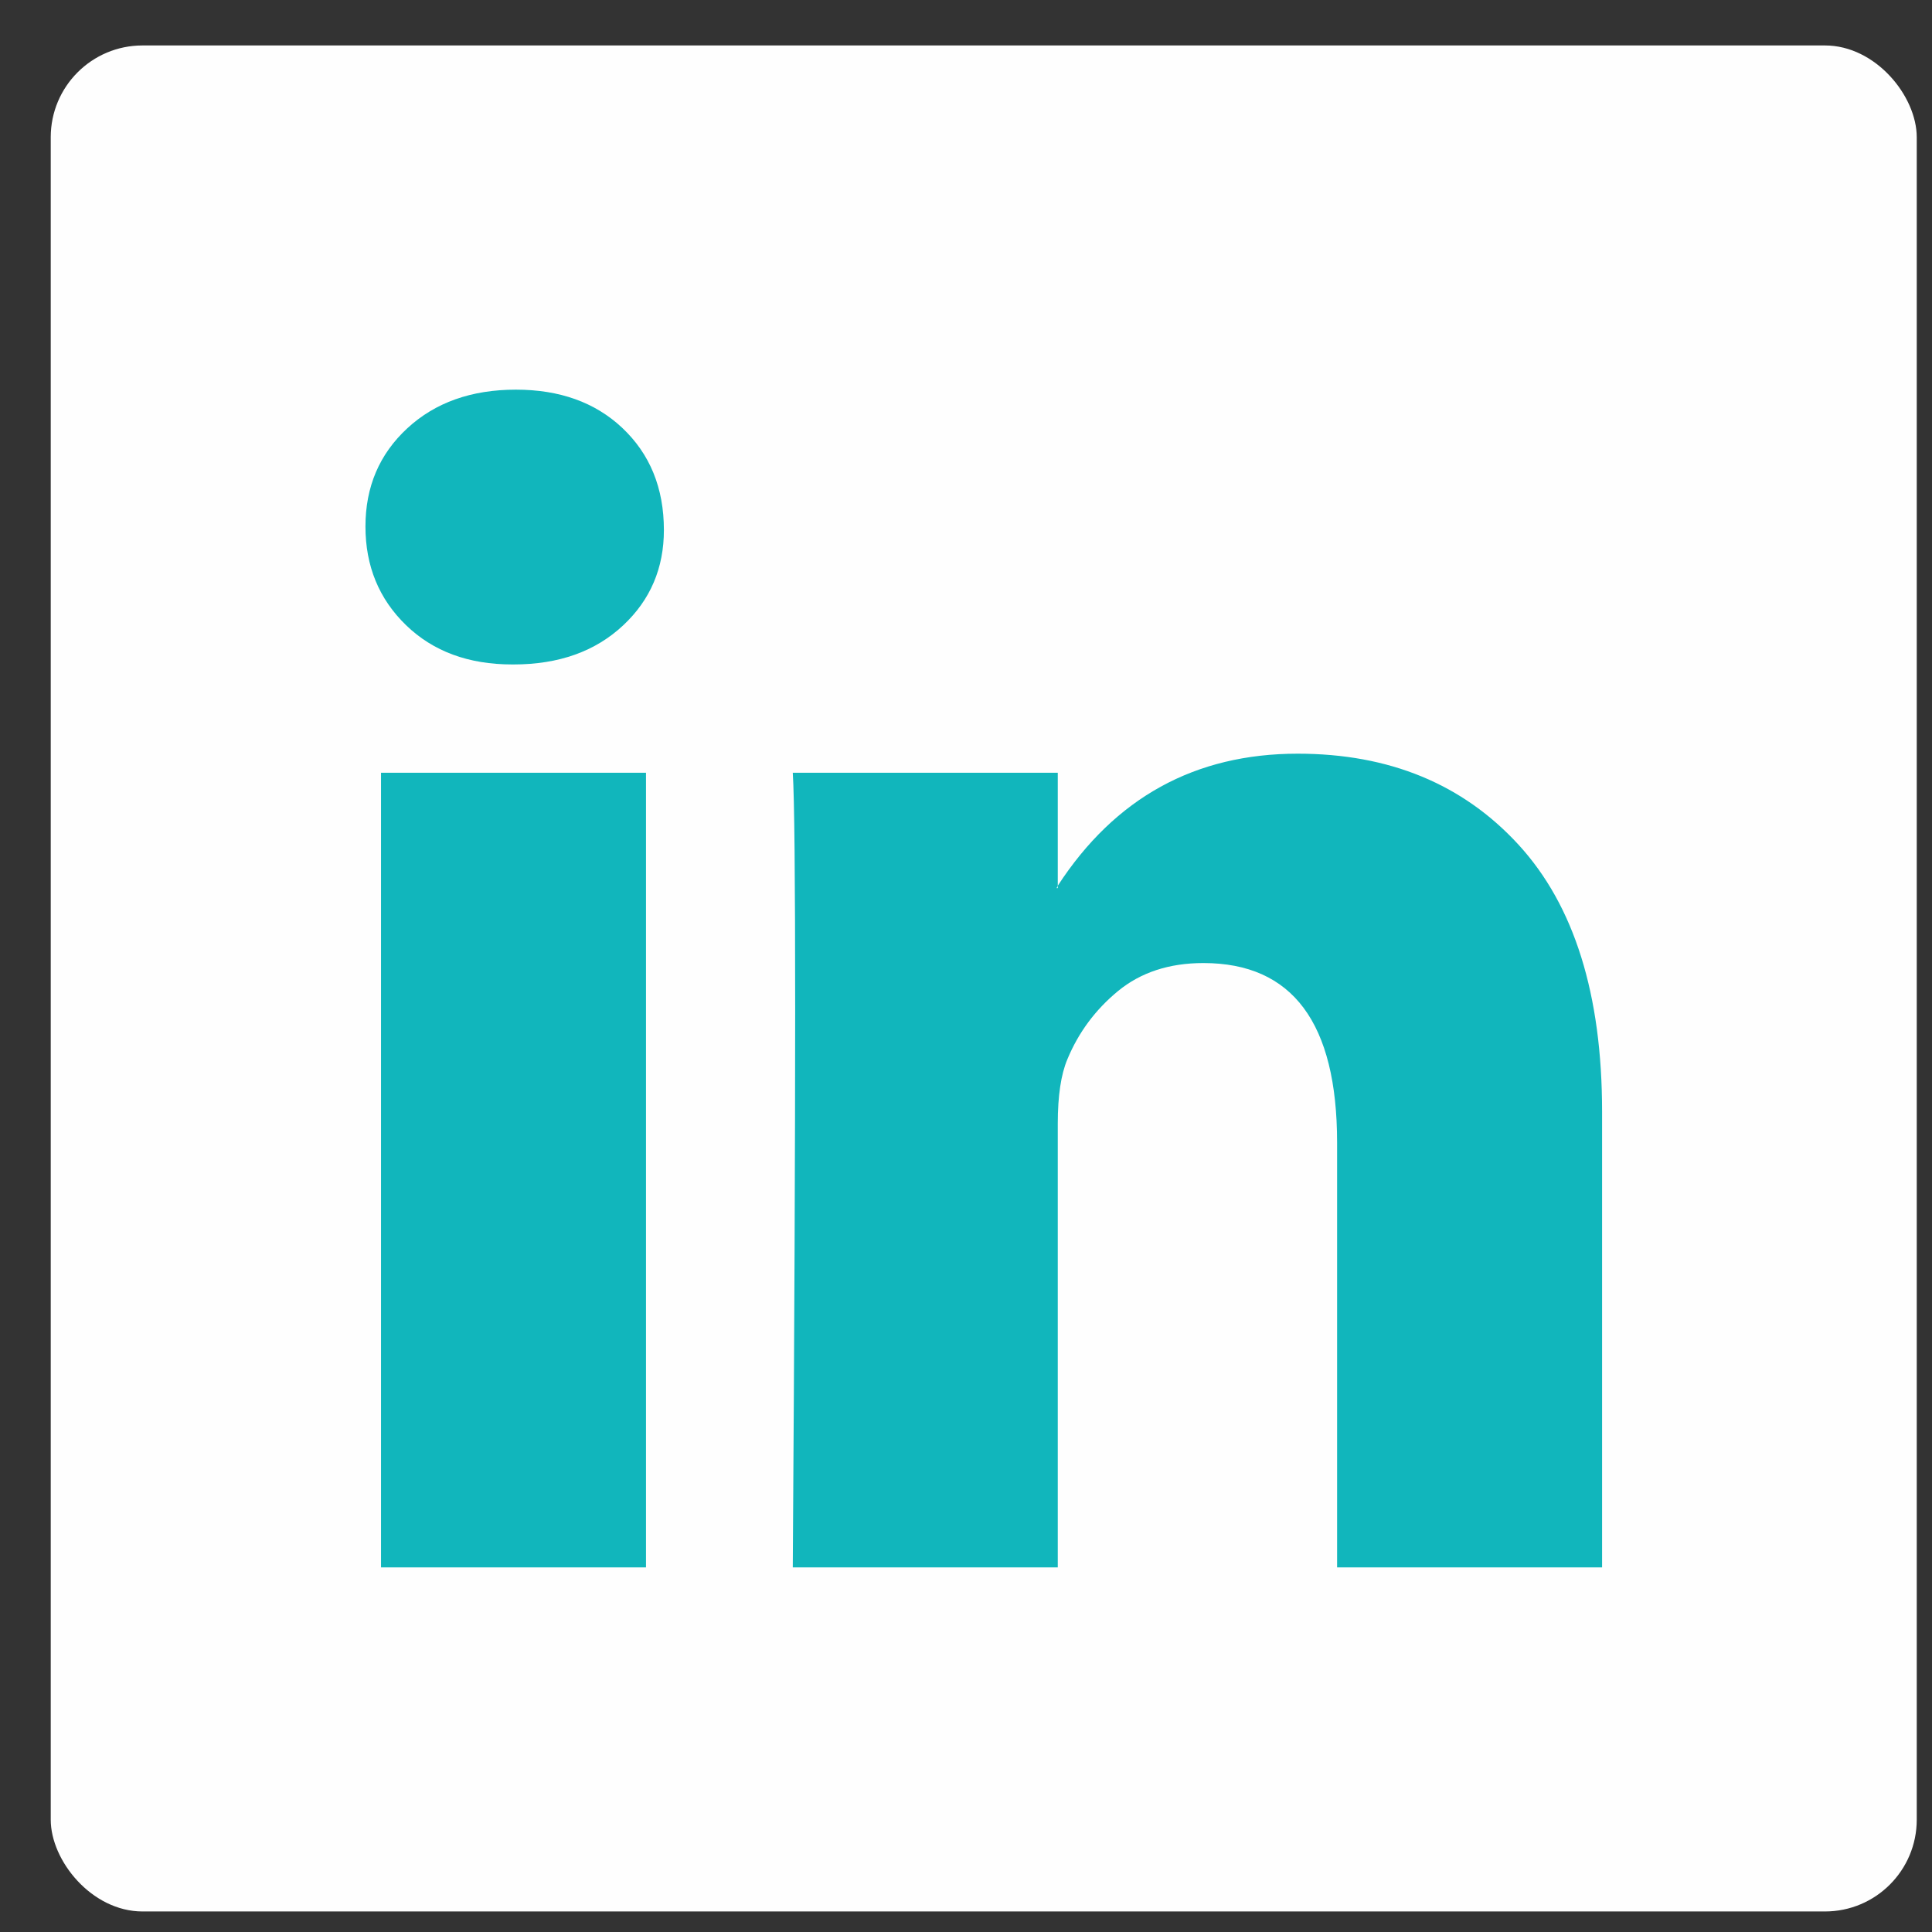 <svg width="38" height="38" viewBox="0 0 38 38" fill="none" xmlns="http://www.w3.org/2000/svg">
<rect x="0" y="0" width="38" height="38" fill="#333333" stroke="none"/>
<rect x="0.998" y="0.894" width="36.702" height="36.702" rx="1.805" fill="#FEFEFE"/>
<path d="M7.188 10.355C7.188 9.575 7.462 8.932 8.01 8.425C8.558 7.918 9.27 7.664 10.147 7.664C11.008 7.664 11.704 7.914 12.236 8.413C12.784 8.928 13.058 9.599 13.058 10.425C13.058 11.174 12.792 11.798 12.26 12.297C11.712 12.812 10.992 13.069 10.1 13.069H10.076C9.215 13.069 8.519 12.812 7.987 12.297C7.455 11.782 7.188 11.135 7.188 10.355ZM7.494 30.829V15.199H12.706V30.829H7.494ZM15.593 30.829H20.805V22.101C20.805 21.555 20.868 21.134 20.993 20.837C21.212 20.307 21.545 19.859 21.991 19.492C22.437 19.126 22.997 18.942 23.669 18.942C25.422 18.942 26.299 20.12 26.299 22.475V30.829H31.511V21.867C31.511 19.558 30.963 17.808 29.867 16.614C28.772 15.421 27.324 14.824 25.524 14.824C23.505 14.824 21.932 15.69 20.805 17.421V17.468H20.782L20.805 17.421V15.199H15.593C15.625 15.698 15.64 17.25 15.64 19.855C15.64 22.46 15.625 26.118 15.593 30.829Z" fill="#11B6BC"/>
</svg>
